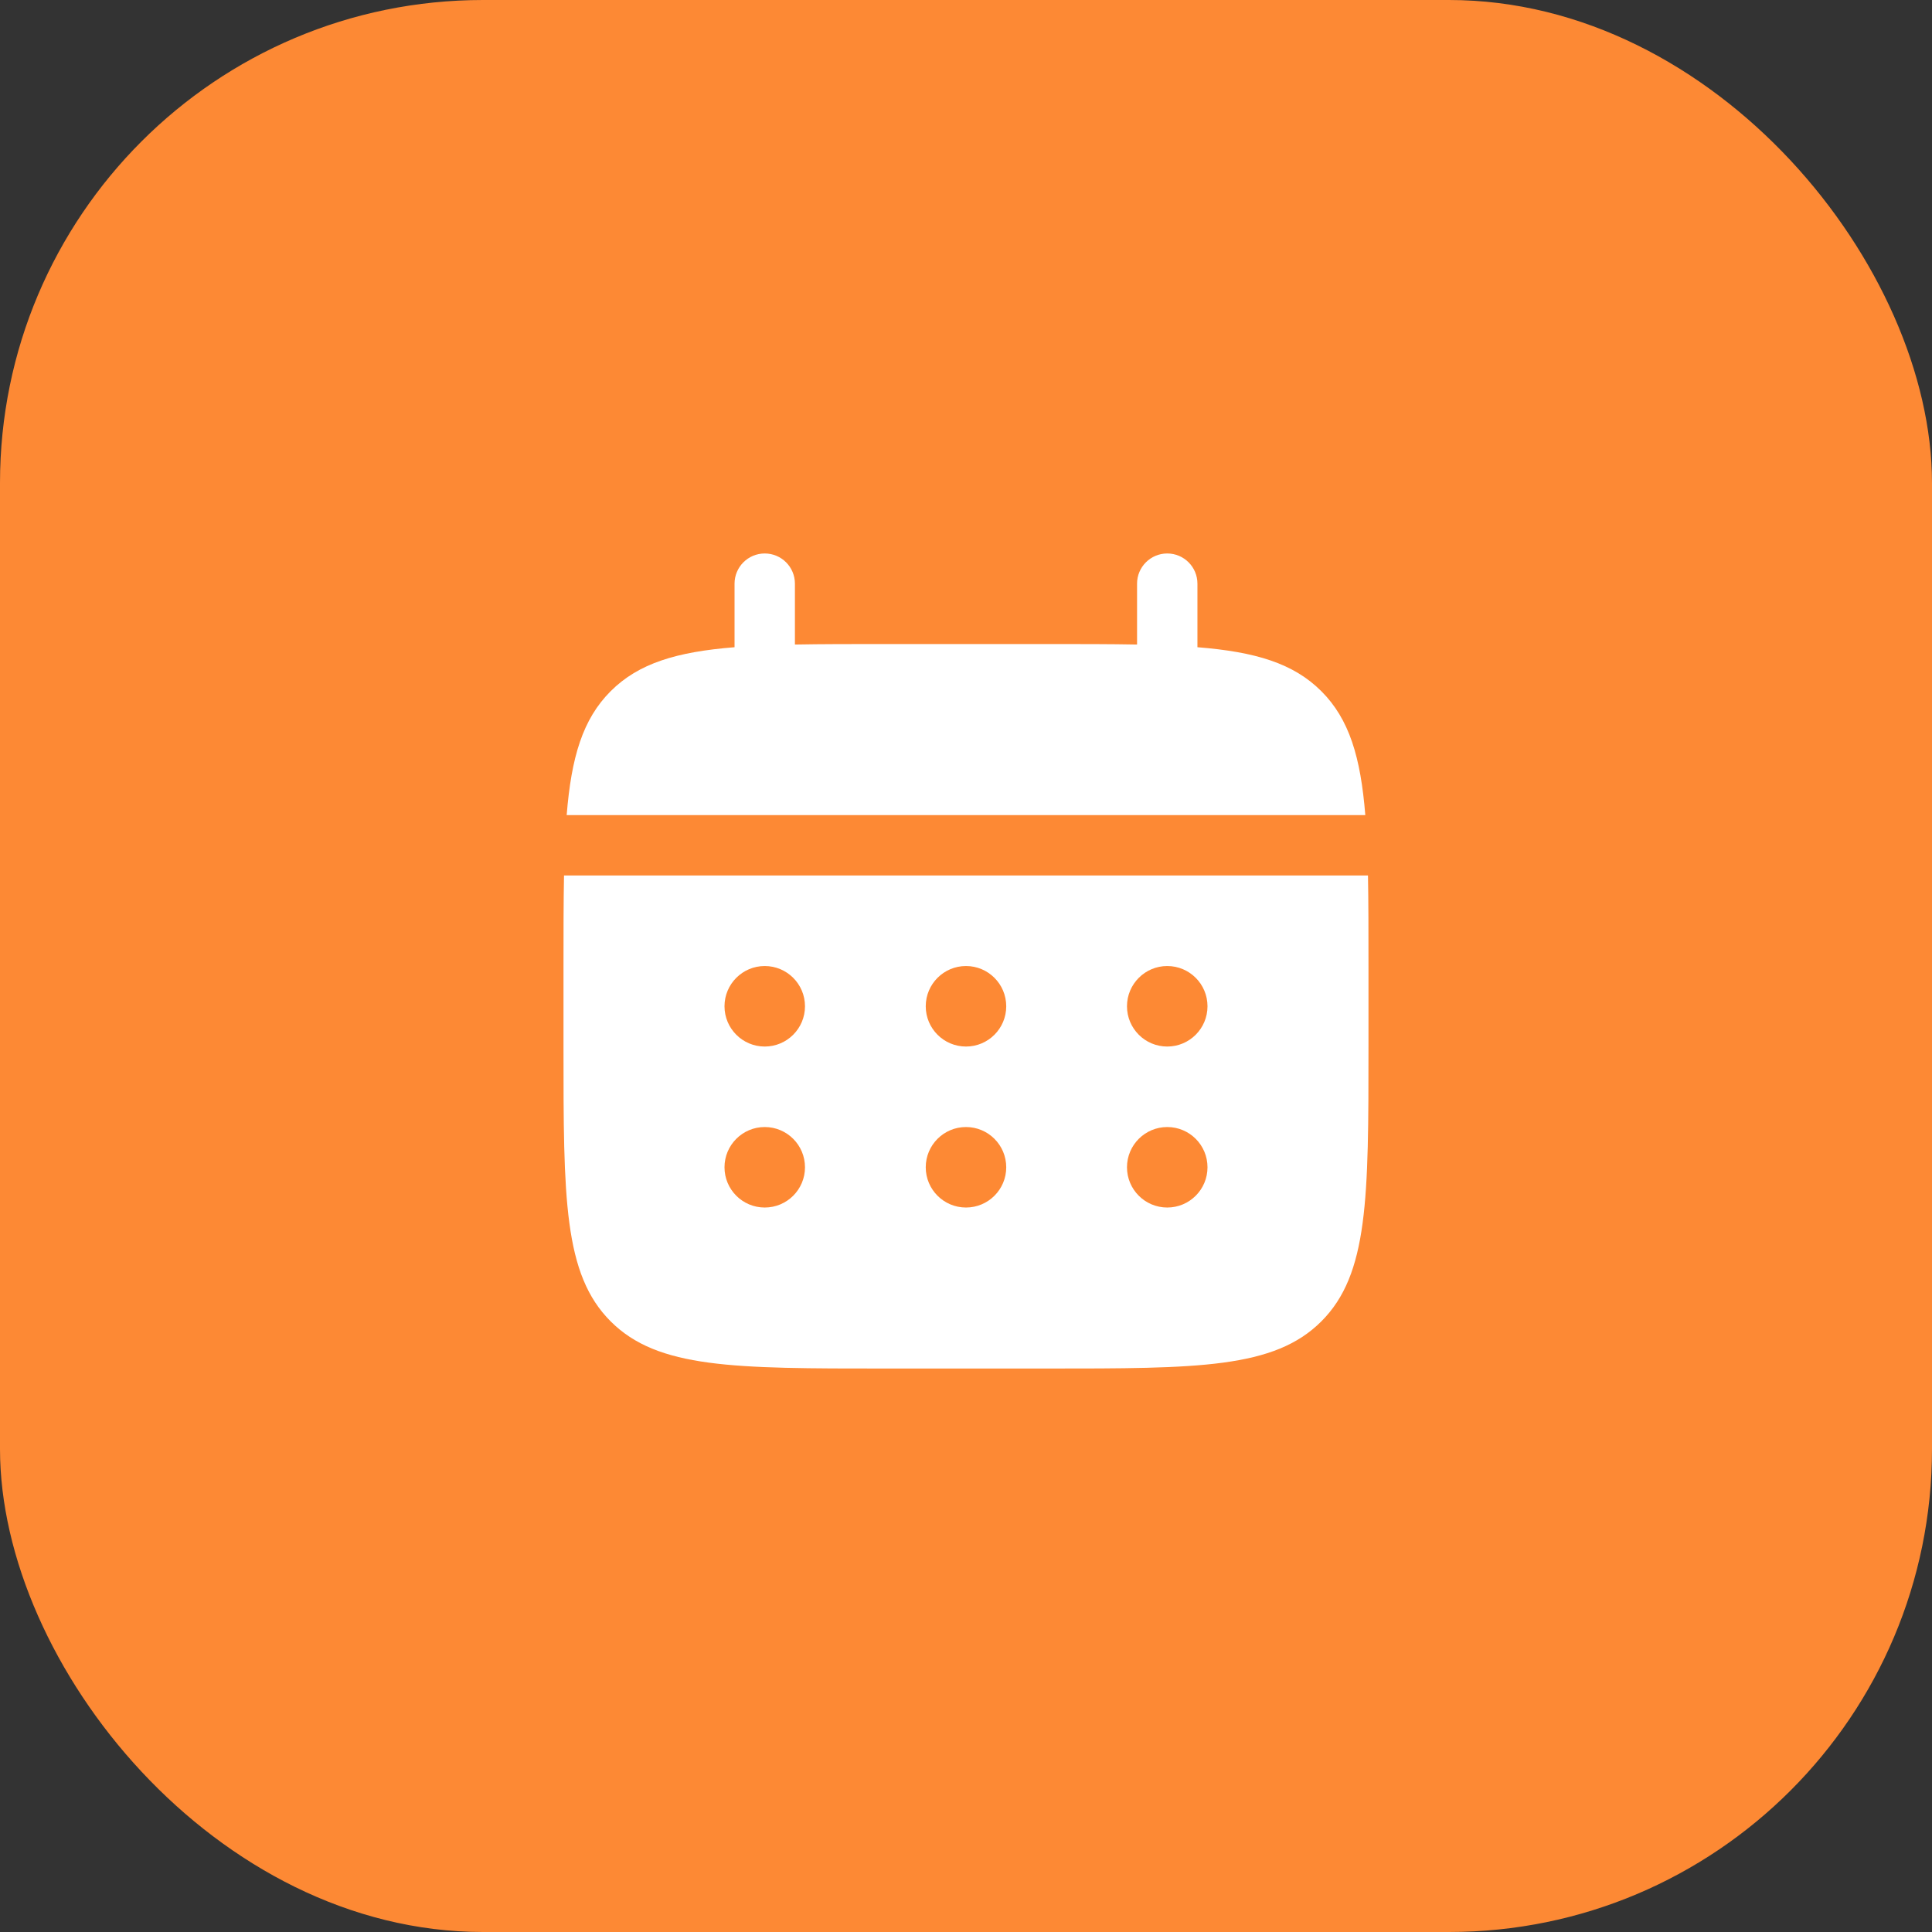 <svg width="80" height="80" viewBox="0 0 80 80" fill="none" xmlns="http://www.w3.org/2000/svg">
<rect x="0" y="0" width="80" height="80" fill="#333333" stroke="none"/>
<rect width="80" height="80" rx="20" fill="#FD8934"/>
<path d="M32.916 24.168C32.916 23.478 32.357 22.918 31.666 22.918C30.976 22.918 30.416 23.478 30.416 24.168V26.8C28.017 26.992 26.443 27.464 25.286 28.621C24.129 29.778 23.657 31.352 23.465 33.751H56.534C56.342 31.352 55.871 29.778 54.714 28.621C53.557 27.464 51.982 26.992 49.583 26.8V24.168C49.583 23.478 49.023 22.918 48.333 22.918C47.643 22.918 47.083 23.478 47.083 24.168V26.689C45.974 26.668 44.731 26.668 43.333 26.668H36.666C35.268 26.668 34.025 26.668 32.916 26.689V24.168Z" fill="white"/>
<path fill-rule="evenodd" clip-rule="evenodd" d="M23.333 40.001C23.333 38.603 23.333 37.36 23.355 36.251H56.645C56.666 37.36 56.666 38.603 56.666 40.001V43.335C56.666 49.62 56.666 52.763 54.714 54.715C52.761 56.668 49.618 56.668 43.333 56.668H36.666C30.381 56.668 27.238 56.668 25.286 54.715C23.333 52.763 23.333 49.62 23.333 43.335V40.001ZM48.333 43.335C49.254 43.335 50 42.588 50 41.668C50 40.748 49.254 40.001 48.333 40.001C47.413 40.001 46.666 40.748 46.666 41.668C46.666 42.588 47.413 43.335 48.333 43.335ZM48.333 50.001C49.254 50.001 50 49.255 50 48.335C50 47.414 49.254 46.668 48.333 46.668C47.413 46.668 46.666 47.414 46.666 48.335C46.666 49.255 47.413 50.001 48.333 50.001ZM41.666 41.668C41.666 42.588 40.92 43.335 40 43.335C39.079 43.335 38.333 42.588 38.333 41.668C38.333 40.748 39.079 40.001 40 40.001C40.92 40.001 41.666 40.748 41.666 41.668ZM41.666 48.335C41.666 49.255 40.92 50.001 40 50.001C39.079 50.001 38.333 49.255 38.333 48.335C38.333 47.414 39.079 46.668 40 46.668C40.92 46.668 41.666 47.414 41.666 48.335ZM31.666 43.335C32.587 43.335 33.333 42.588 33.333 41.668C33.333 40.748 32.587 40.001 31.666 40.001C30.746 40.001 30 40.748 30 41.668C30 42.588 30.746 43.335 31.666 43.335ZM31.666 50.001C32.587 50.001 33.333 49.255 33.333 48.335C33.333 47.414 32.587 46.668 31.666 46.668C30.746 46.668 30 47.414 30 48.335C30 49.255 30.746 50.001 31.666 50.001Z" fill="white"/>
</svg>
